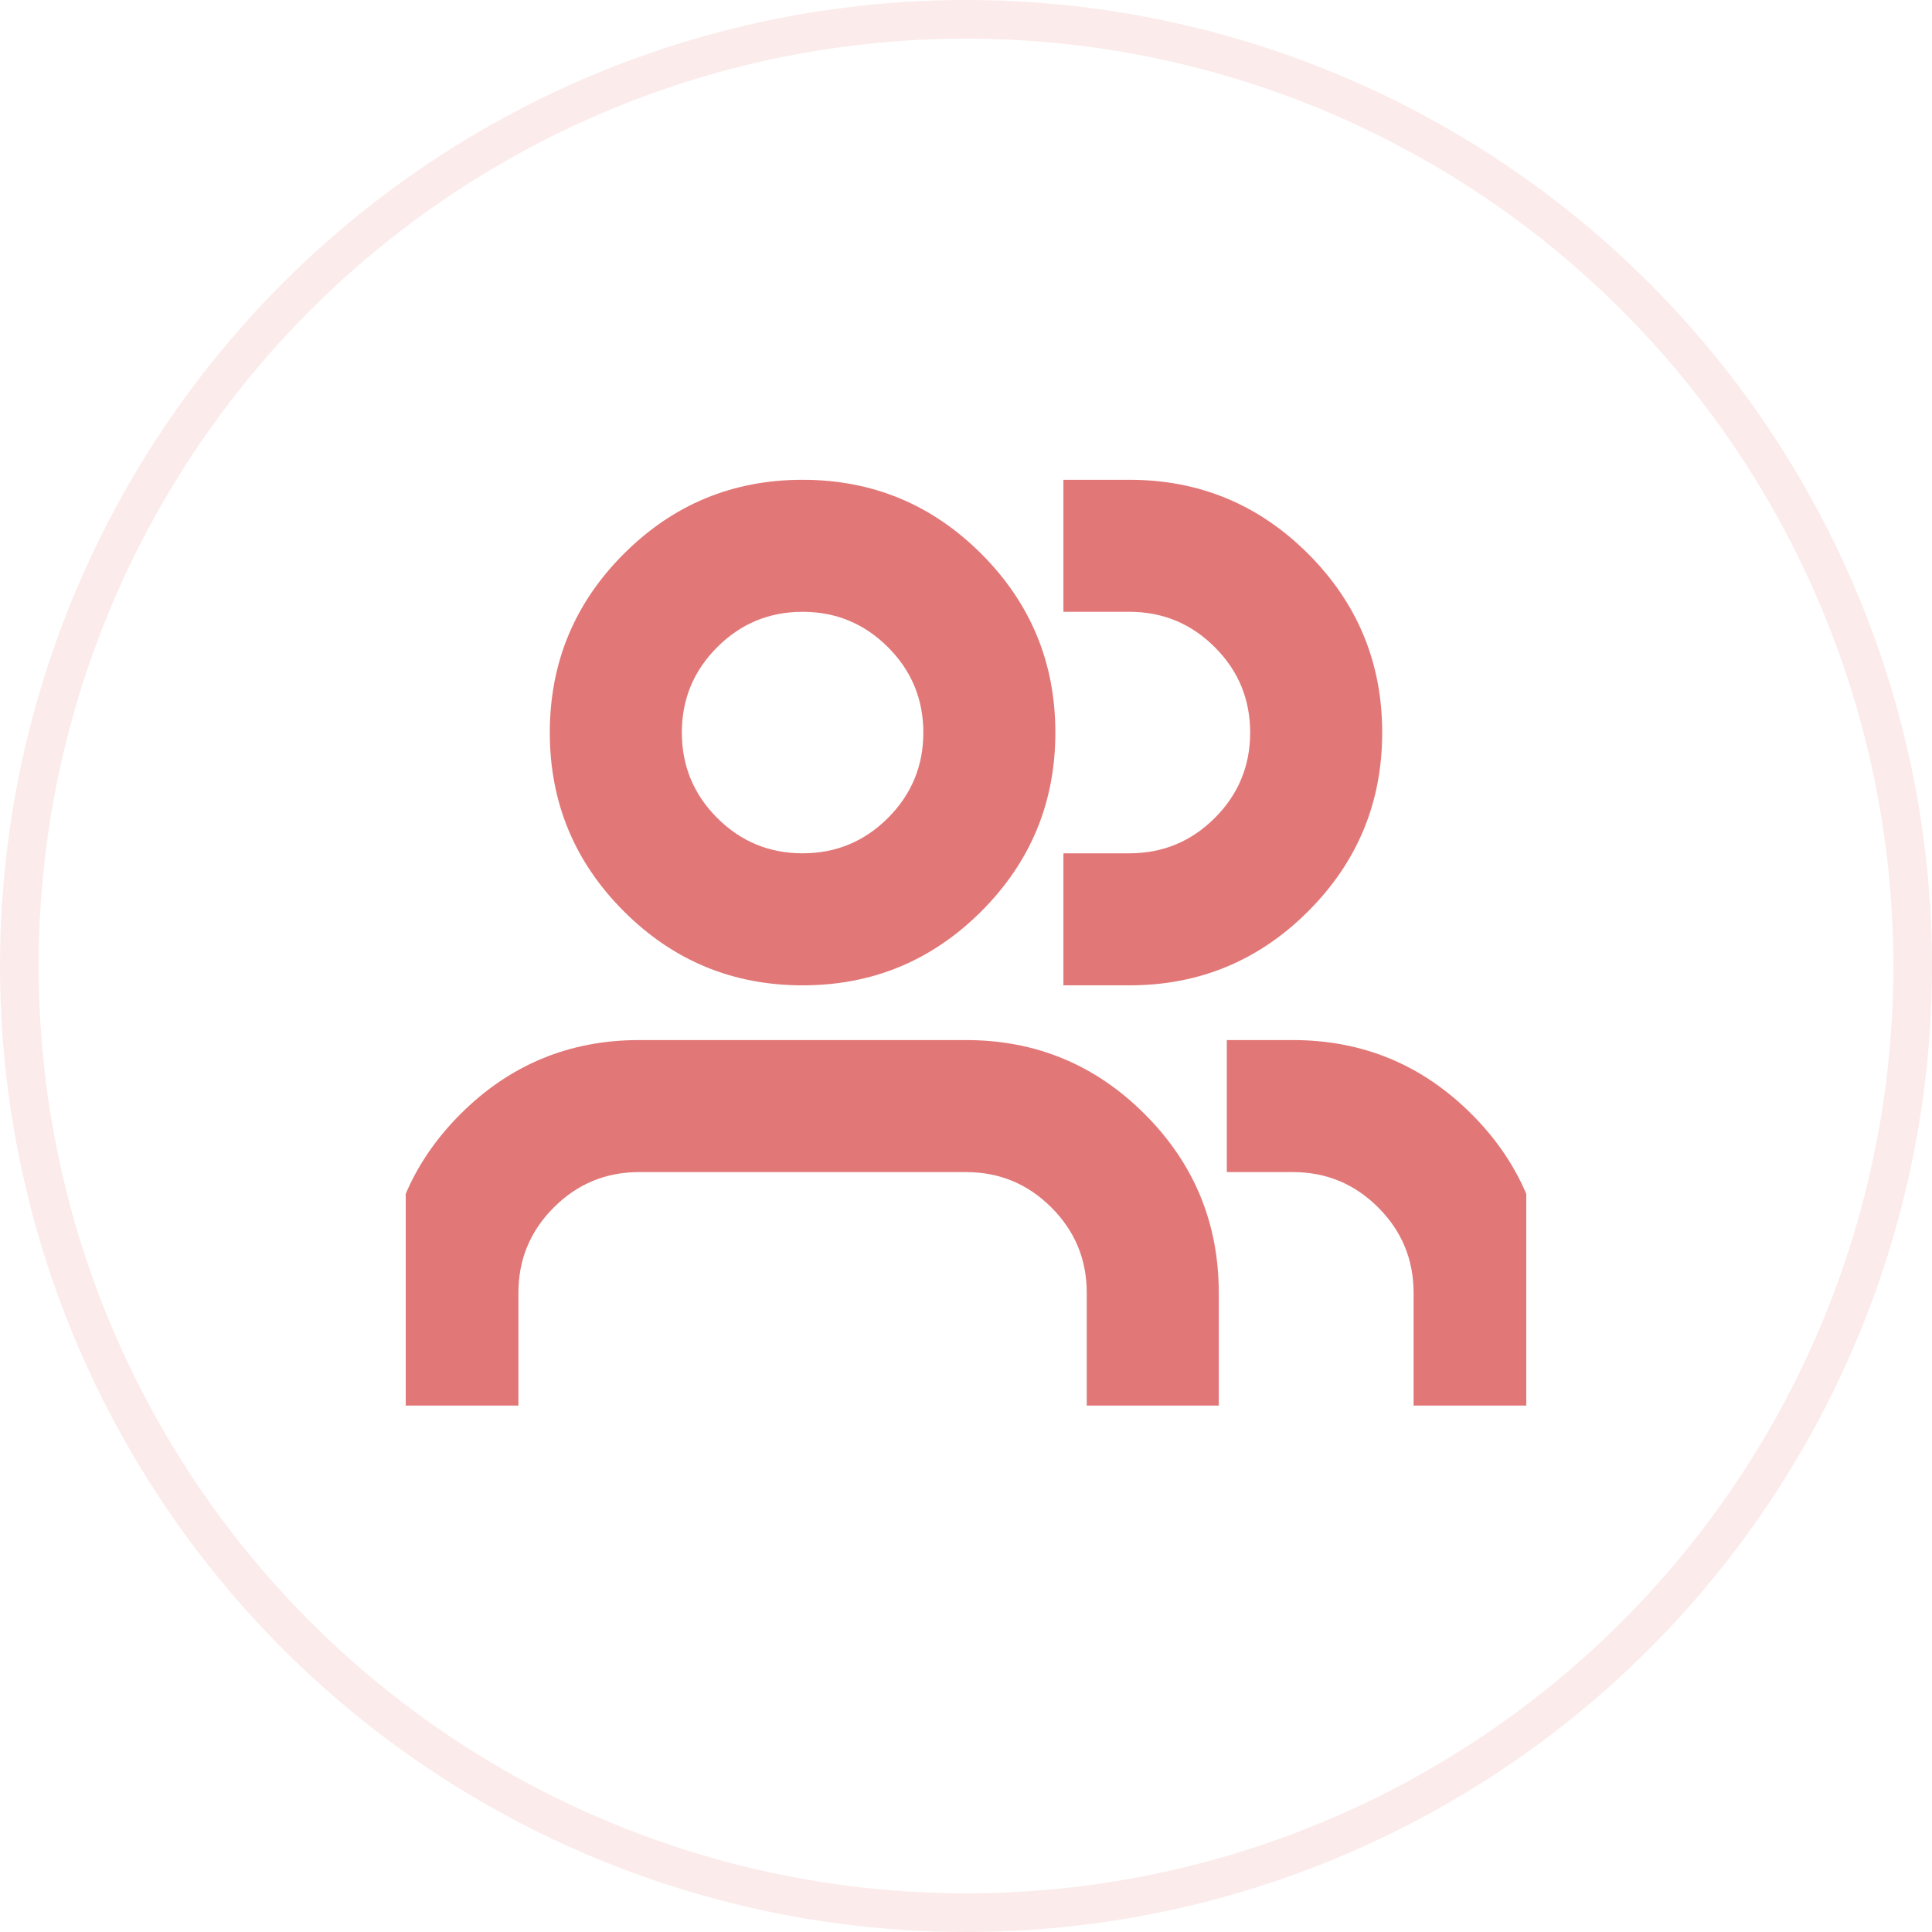 <svg xmlns="http://www.w3.org/2000/svg" xmlns:xlink="http://www.w3.org/1999/xlink" fill="none" version="1.1" width="100" height="100" viewBox="0 0 100 100"><defs><clipPath id="master_svg0_40_20737"><rect x="21" y="21" width="58" height="58" rx="0"/></clipPath></defs><g><g style="opacity:0.4;"><ellipse cx="50" cy="50" rx="49" ry="49" fill-opacity="0" stroke-opacity="0.4" stroke="#EB8585" fill="none" stroke-width="2"/></g><g clip-path="url(#master_svg0_40_20737)"><g><path d="M34.292,37.917C34.292,33.913,37.538,30.667,41.542,30.667C45.546,30.667,48.792,33.913,48.792,37.917C48.792,41.921,45.546,45.167,41.542,45.167C37.538,45.167,34.292,41.921,34.292,37.917ZM41.542,25.834C34.868,25.834,29.458,31.244,29.458,37.917C29.458,44.591,34.868,50.001,41.542,50.001C48.215,50.001,53.625,44.591,53.625,37.917C53.625,31.244,48.215,25.834,41.542,25.834ZM58.458,25.834L56.042,25.834L56.042,30.667L58.458,30.667C62.462,30.667,65.708,33.913,65.708,37.917C65.708,41.921,62.462,45.167,58.458,45.167L56.042,45.167L56.042,50.001L58.458,50.001C65.132,50.001,70.542,44.591,70.542,37.917C70.542,31.244,65.132,25.834,58.458,25.834ZM21,66.917C21,60.244,26.41,54.834,33.083,54.834L50,54.834C56.673,54.834,62.083,60.244,62.083,66.917L62.083,71.751L57.25,71.751L57.25,66.917C57.25,62.913,54.004,59.667,50,59.667L33.083,59.667C29.079,59.667,25.833,62.913,25.833,66.917L25.833,71.751L21,71.751L21,69.334L21,66.917ZM79,66.917C79,60.244,73.59,54.834,66.917,54.834L64.5,54.834L64.5,59.667L66.917,59.667C70.921,59.667,74.167,62.913,74.167,66.917L74.167,71.751L79,71.751L79,69.334L79,66.917Z" fill="#E27777" fill-opacity="1"/><path d="M50.793,47.169Q54.625,43.337,54.625,37.917Q54.625,32.498,50.793,28.666Q46.961,24.834,41.542,24.834Q36.122,24.834,32.29,28.666Q28.458,32.498,28.458,37.917Q28.458,43.337,32.29,47.169Q36.122,51.001,41.542,51.001Q46.961,51.001,50.793,47.169ZM67.71,47.169Q71.542,43.337,71.542,37.917Q71.542,32.498,67.71,28.666Q63.878,24.834,58.458,24.834L55.042,24.834L55.042,31.667L58.458,31.667Q61.047,31.667,62.878,33.498Q64.708,35.328,64.708,37.917Q64.708,40.506,62.878,42.337Q61.047,44.167,58.458,44.167L55.042,44.167L55.042,51.001L58.458,51.001Q63.878,51.001,67.71,47.169ZM66.295,30.08Q69.542,33.326,69.542,37.917Q69.542,42.508,66.295,45.754Q63.049,49.001,58.458,49.001L57.042,49.001L57.042,46.167L58.458,46.167Q61.876,46.167,64.292,43.751Q66.708,41.335,66.708,37.917Q66.708,34.5,64.292,32.084Q61.876,29.667,58.458,29.667L57.042,29.667L57.042,26.834L58.458,26.834Q63.049,26.834,66.295,30.08ZM49.379,30.08Q52.625,33.326,52.625,37.917Q52.625,42.508,49.379,45.754Q46.133,49.001,41.542,49.001Q36.951,49.001,33.705,45.754Q30.458,42.508,30.458,37.917Q30.458,33.326,33.705,30.08Q36.951,26.834,41.542,26.834Q46.133,26.834,49.379,30.08ZM35.708,43.751Q38.124,46.167,41.542,46.167Q44.959,46.167,47.375,43.751Q49.792,41.335,49.792,37.917Q49.792,34.5,47.375,32.084Q44.959,29.667,41.542,29.667Q38.124,29.667,35.708,32.084Q33.292,34.5,33.292,37.917Q33.292,41.335,35.708,43.751ZM45.961,42.337Q44.13,44.167,41.542,44.167Q38.953,44.167,37.122,42.337Q35.292,40.506,35.292,37.917Q35.292,35.328,37.122,33.498Q38.953,31.667,41.542,31.667Q44.13,31.667,45.961,33.498Q47.792,35.328,47.792,37.917Q47.792,40.506,45.961,42.337ZM20,66.917L20,72.751L26.833,72.751L26.833,66.917Q26.833,64.328,28.664,62.498Q30.495,60.667,33.083,60.667L50,60.667Q52.589,60.667,54.419,62.498Q56.25,64.328,56.25,66.917L56.25,72.751L63.083,72.751L63.083,66.917Q63.083,61.498,59.251,57.666Q55.419,53.834,50,53.834L33.083,53.834Q27.664,53.834,23.832,57.666Q20,61.498,20,66.917ZM80,72.751L80,66.917Q80,61.498,76.168,57.666Q72.336,53.834,66.917,53.834L63.5,53.834L63.5,60.667L66.917,60.667Q69.505,60.667,71.336,62.498Q73.167,64.328,73.167,66.917L73.167,72.751L80,72.751ZM78,66.917L78,70.751L75.167,70.751L75.167,66.917Q75.167,63.5,72.75,61.084Q70.334,58.667,66.917,58.667L65.5,58.667L65.5,55.834L66.917,55.834Q71.507,55.834,74.754,59.08Q78,62.326,78,66.917ZM22,70.751L22,66.917Q22,62.326,25.246,59.08Q28.492,55.834,33.083,55.834L50,55.834Q54.591,55.834,57.837,59.08Q61.083,62.326,61.083,66.917L61.083,70.751L58.25,70.751L58.25,66.917Q58.25,63.5,55.834,61.084Q53.417,58.667,50,58.667L33.083,58.667Q29.666,58.667,27.25,61.084Q24.833,63.5,24.833,66.917L24.833,70.751L22,70.751Z" fill-rule="evenodd" fill="#E27777" fill-opacity="1"/></g></g></g></svg>